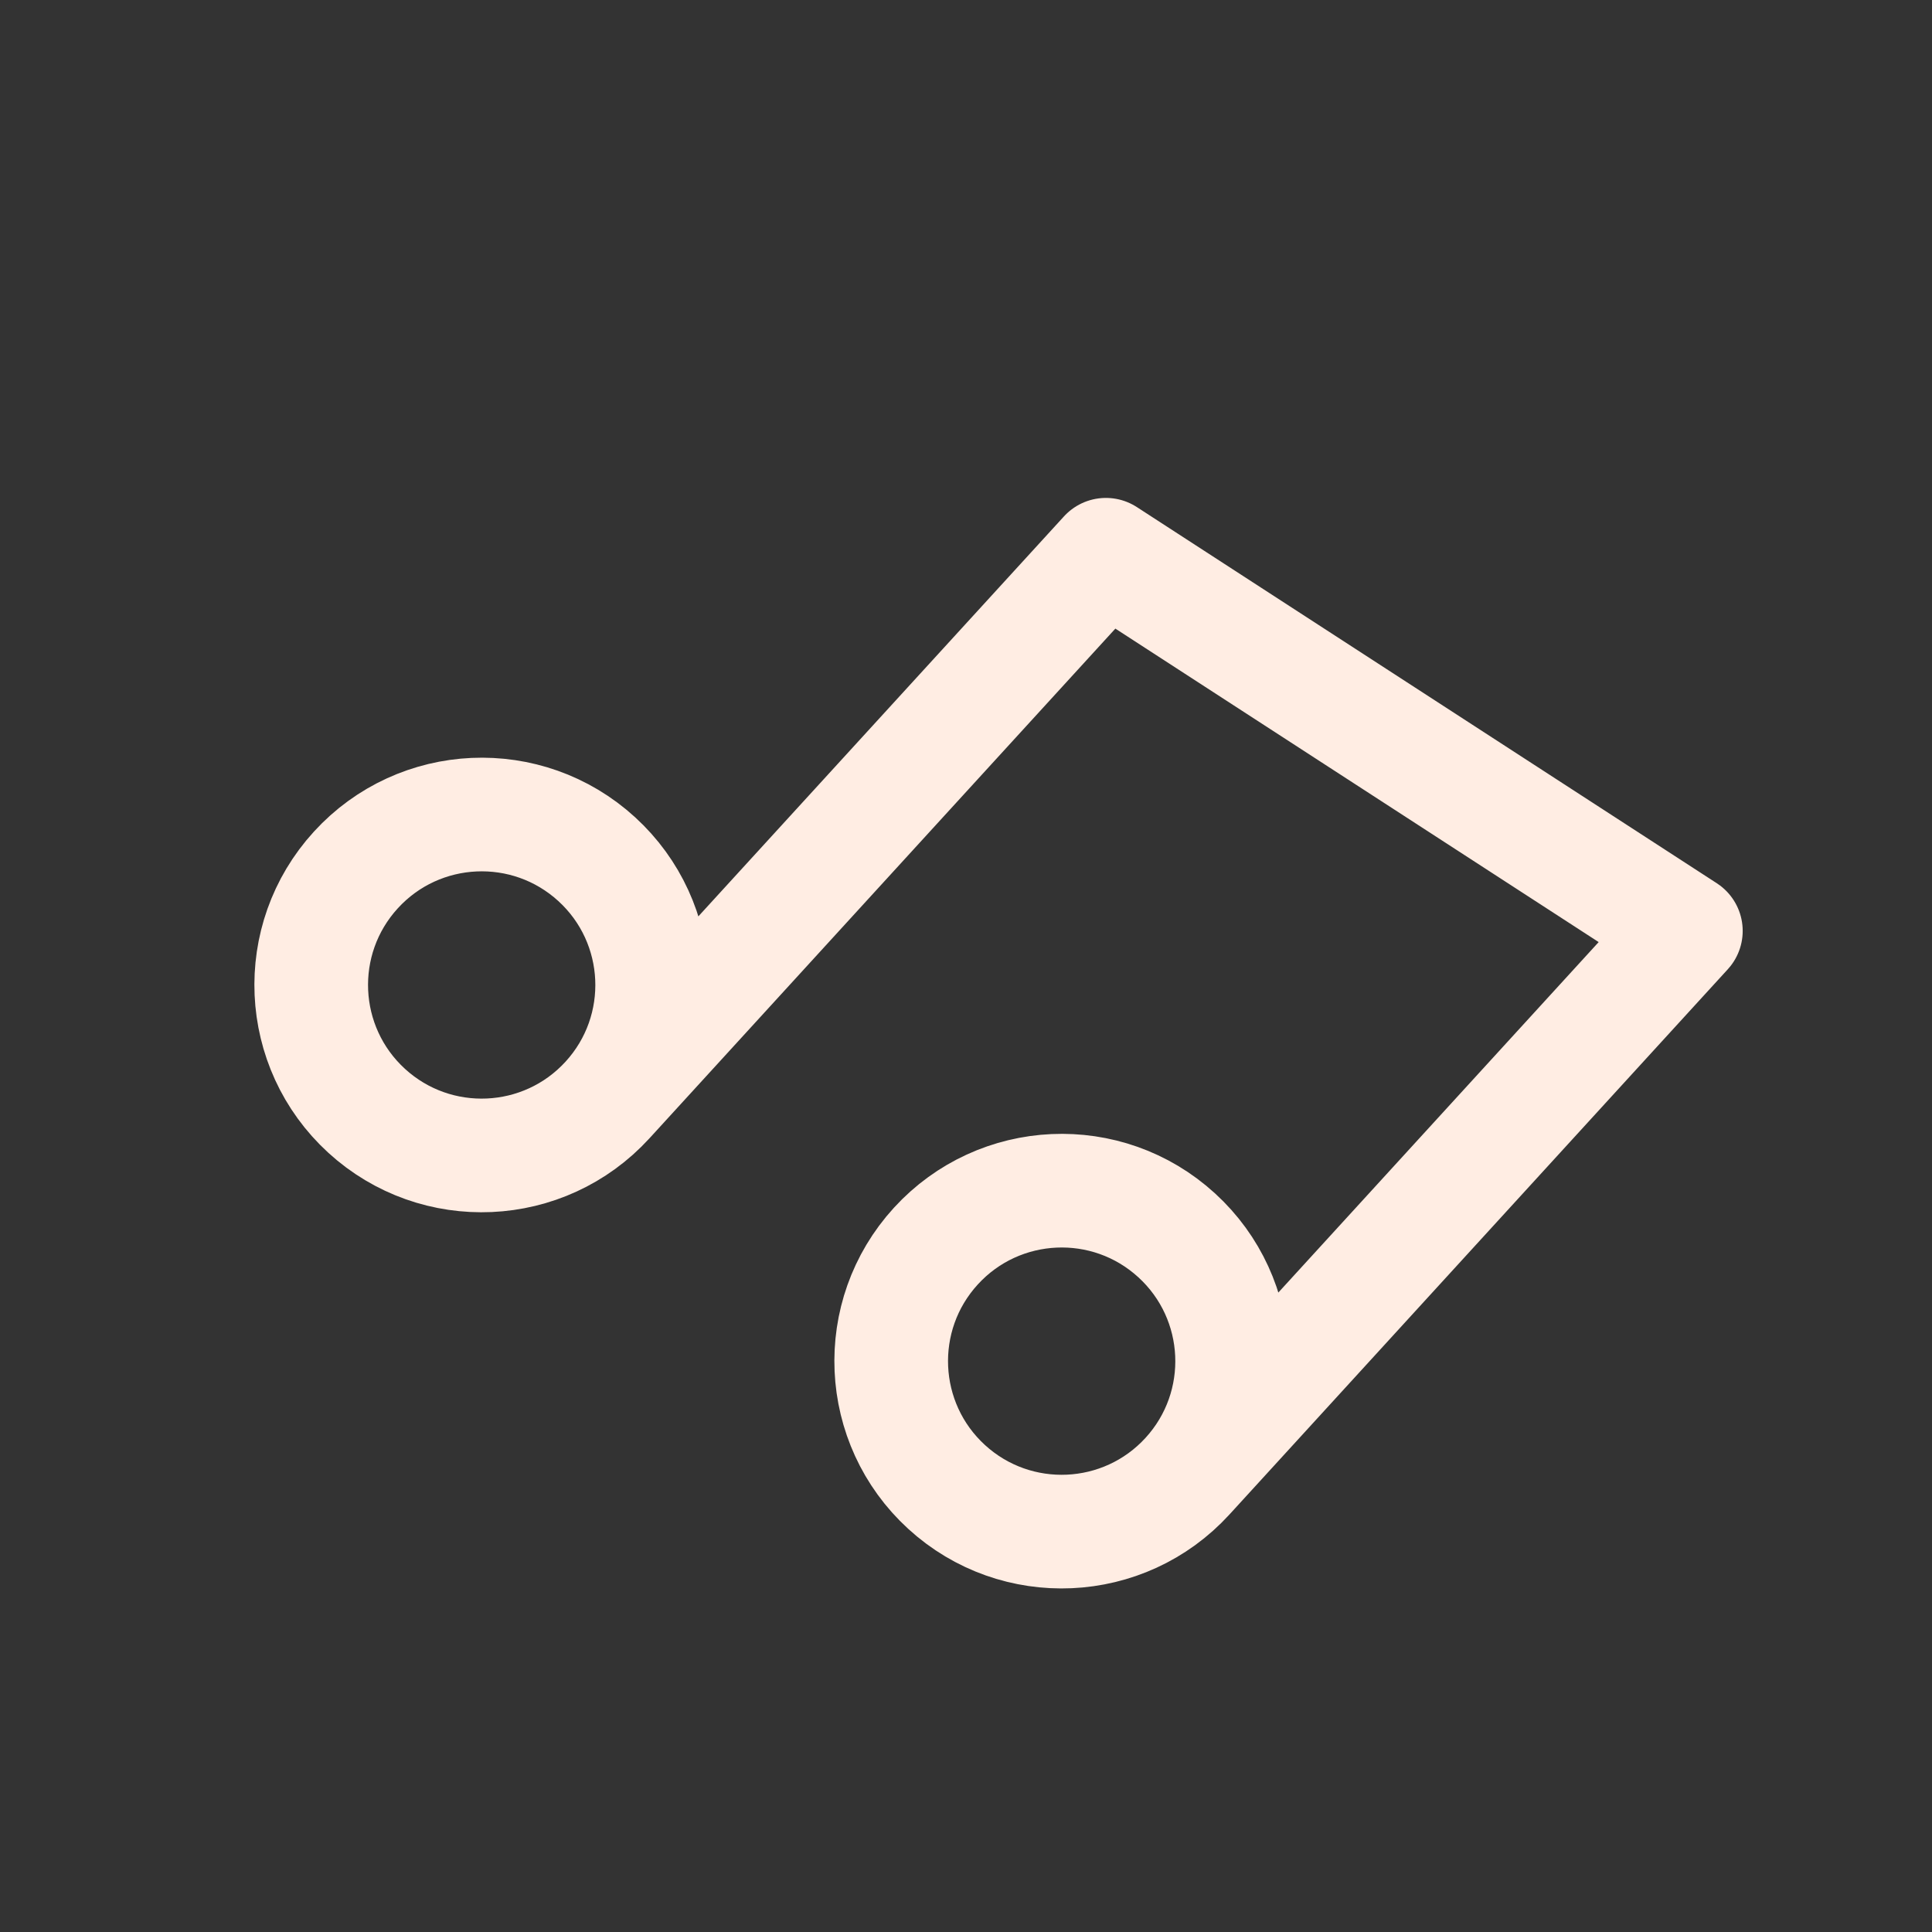 <svg width="68" height="68" viewBox="0 0 68 68" fill="none" xmlns="http://www.w3.org/2000/svg">
<rect x="0" y="0" width="68" height="68" fill="#333333" stroke="none"/>
<g clip-path="url(#clip0_232_8327)">
<path d="M21.382 38.716L38.924 19.525L59.337 32.765L41.796 51.956M21.382 38.716C19.146 41.162 15.351 41.332 12.905 39.097C10.46 36.861 10.289 33.066 12.525 30.62C14.761 28.174 18.556 28.004 21.002 30.239C23.448 32.475 23.618 36.27 21.382 38.716ZM41.796 51.956C39.56 54.402 35.765 54.572 33.319 52.337C30.873 50.101 30.703 46.306 32.938 43.86C35.174 41.414 38.969 41.243 41.415 43.479C43.861 45.715 44.031 49.51 41.796 51.956Z" stroke="#FFEDE3" stroke-width="4" stroke-linecap="round" stroke-linejoin="round"/>
</g>
<defs>
<clipPath id="clip0_232_8327">
<rect width="48" height="48" fill="white" transform="translate(32.385) rotate(42.429)"/>
</clipPath>
</defs>
</svg>
